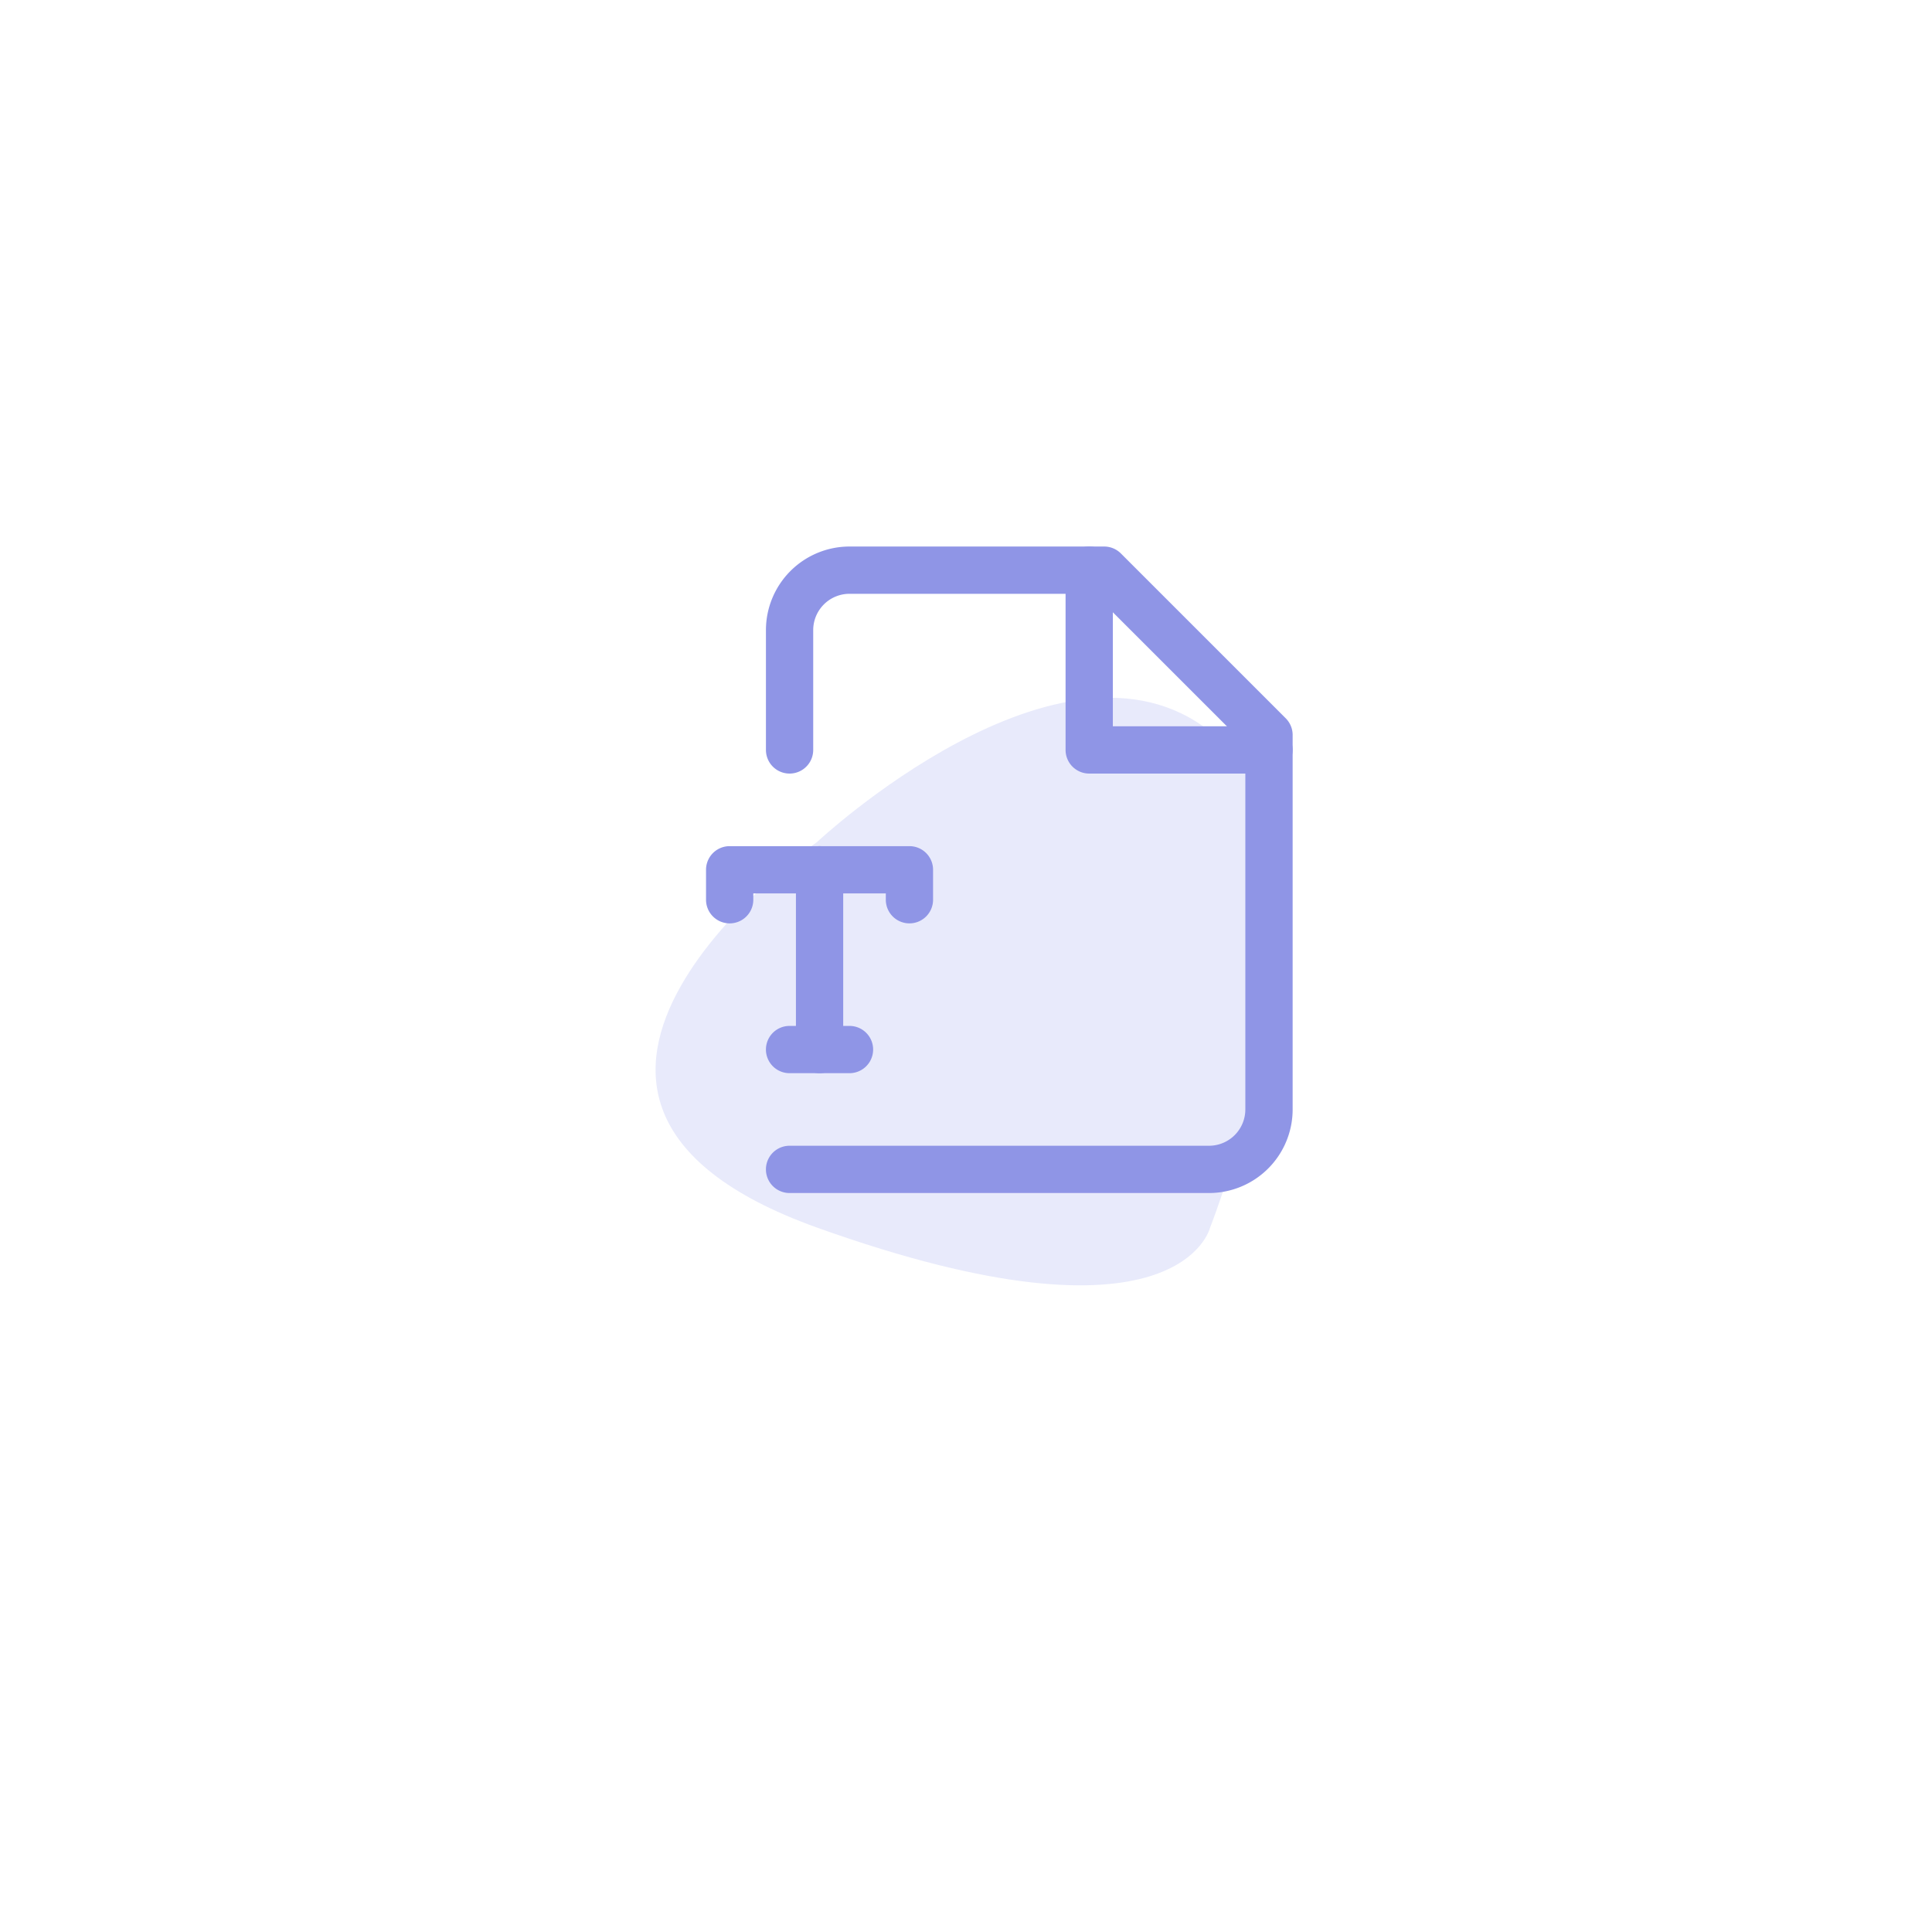 <svg xmlns="http://www.w3.org/2000/svg" xmlns:xlink="http://www.w3.org/1999/xlink" width="109" height="109" viewBox="0 0 109 109">
  <defs>
    <filter id="Ellipse_416" x="0" y="0" width="109" height="109" filterUnits="userSpaceOnUse">
      <feOffset dy="5" input="SourceAlpha"/>
      <feGaussianBlur stdDeviation="7.5" result="blur"/>
      <feFlood flood-color="#e3e7eb"/>
      <feComposite operator="in" in2="blur"/>
      <feComposite in="SourceGraphic"/>
    </filter>
    <clipPath id="clip-path">
      <rect id="Rectangle_7489" data-name="Rectangle 7489" width="43" height="42" transform="translate(0 0.333)" fill="#5e5d71"/>
    </clipPath>
  </defs>
  <g id="Group_11778" data-name="Group 11778" transform="translate(-128.5 -1335.5)">
    <g transform="matrix(1, 0, 0, 1, 128.5, 1335.5)" filter="url(#Ellipse_416)">
      <circle id="Ellipse_416-2" data-name="Ellipse 416" cx="32" cy="32" r="32" transform="translate(22.5 17.5)" fill="#fff"/>
    </g>
    <path id="Path_5855" data-name="Path 5855" d="M1869.331,1746.967s-20.478,14.406,0,21.743,22.184,0,22.184,0,8.418-21.339,0-27.986S1869.331,1746.967,1869.331,1746.967Z" transform="translate(-1694.743 -363.954)" fill="#e8eafb"/>
    <g id="Mask_Group_18" data-name="Mask Group 18" transform="translate(163 1363.667)" clip-path="url(#clip-path)">
      <g id="Group_11772" data-name="Group 11772" transform="translate(5.333 2.667)">
        <path id="Path_25654" data-name="Path 25654" d="M28,37.474H4.333a1.333,1.333,0,0,1,0-2.667H28a2.05,2.05,0,0,0,2.047-2.047V12.183L21.53,3.667H7.714A2.05,2.05,0,0,0,5.667,5.714v6.762a1.333,1.333,0,1,1-2.667,0V5.714A4.719,4.719,0,0,1,7.714,1H22.082a1.333,1.333,0,0,1,.943.391l9.3,9.3a1.333,1.333,0,0,1,.391.943V32.76A4.719,4.719,0,0,1,28,37.474Z" transform="translate(0.38 -1)" fill="#8f95e6"/>
        <path id="Path_25655" data-name="Path 25655" d="M24.476,13.809H14.333A1.333,1.333,0,0,1,13,12.476V2.333a1.333,1.333,0,1,1,2.667,0v8.809h8.809a1.333,1.333,0,1,1,0,2.667Z" transform="translate(7.285 -1)" fill="#8f95e6"/>
        <path id="Path_25656" data-name="Path 25656" d="M12.476,15.357a1.333,1.333,0,0,1-1.333-1.333v-.357H3.667v.357a1.333,1.333,0,0,1-2.667,0v-1.69A1.333,1.333,0,0,1,2.333,11H12.476a1.333,1.333,0,0,1,1.333,1.333v1.69A1.333,1.333,0,0,1,12.476,15.357Z" transform="translate(-1 5.904)" fill="#8f95e6"/>
        <path id="Path_25657" data-name="Path 25657" d="M7.714,19.667H4.333a1.333,1.333,0,1,1,0-2.667H7.714a1.333,1.333,0,0,1,0,2.667Z" transform="translate(0.38 10.046)" fill="#8f95e6"/>
        <path id="Path_25658" data-name="Path 25658" d="M5.333,23.809A1.333,1.333,0,0,1,4,22.476V12.333a1.333,1.333,0,1,1,2.667,0V22.476A1.333,1.333,0,0,1,5.333,23.809Z" transform="translate(1.072 5.904)" fill="#8f95e6"/>
      </g>
    </g>
  </g>
</svg>

